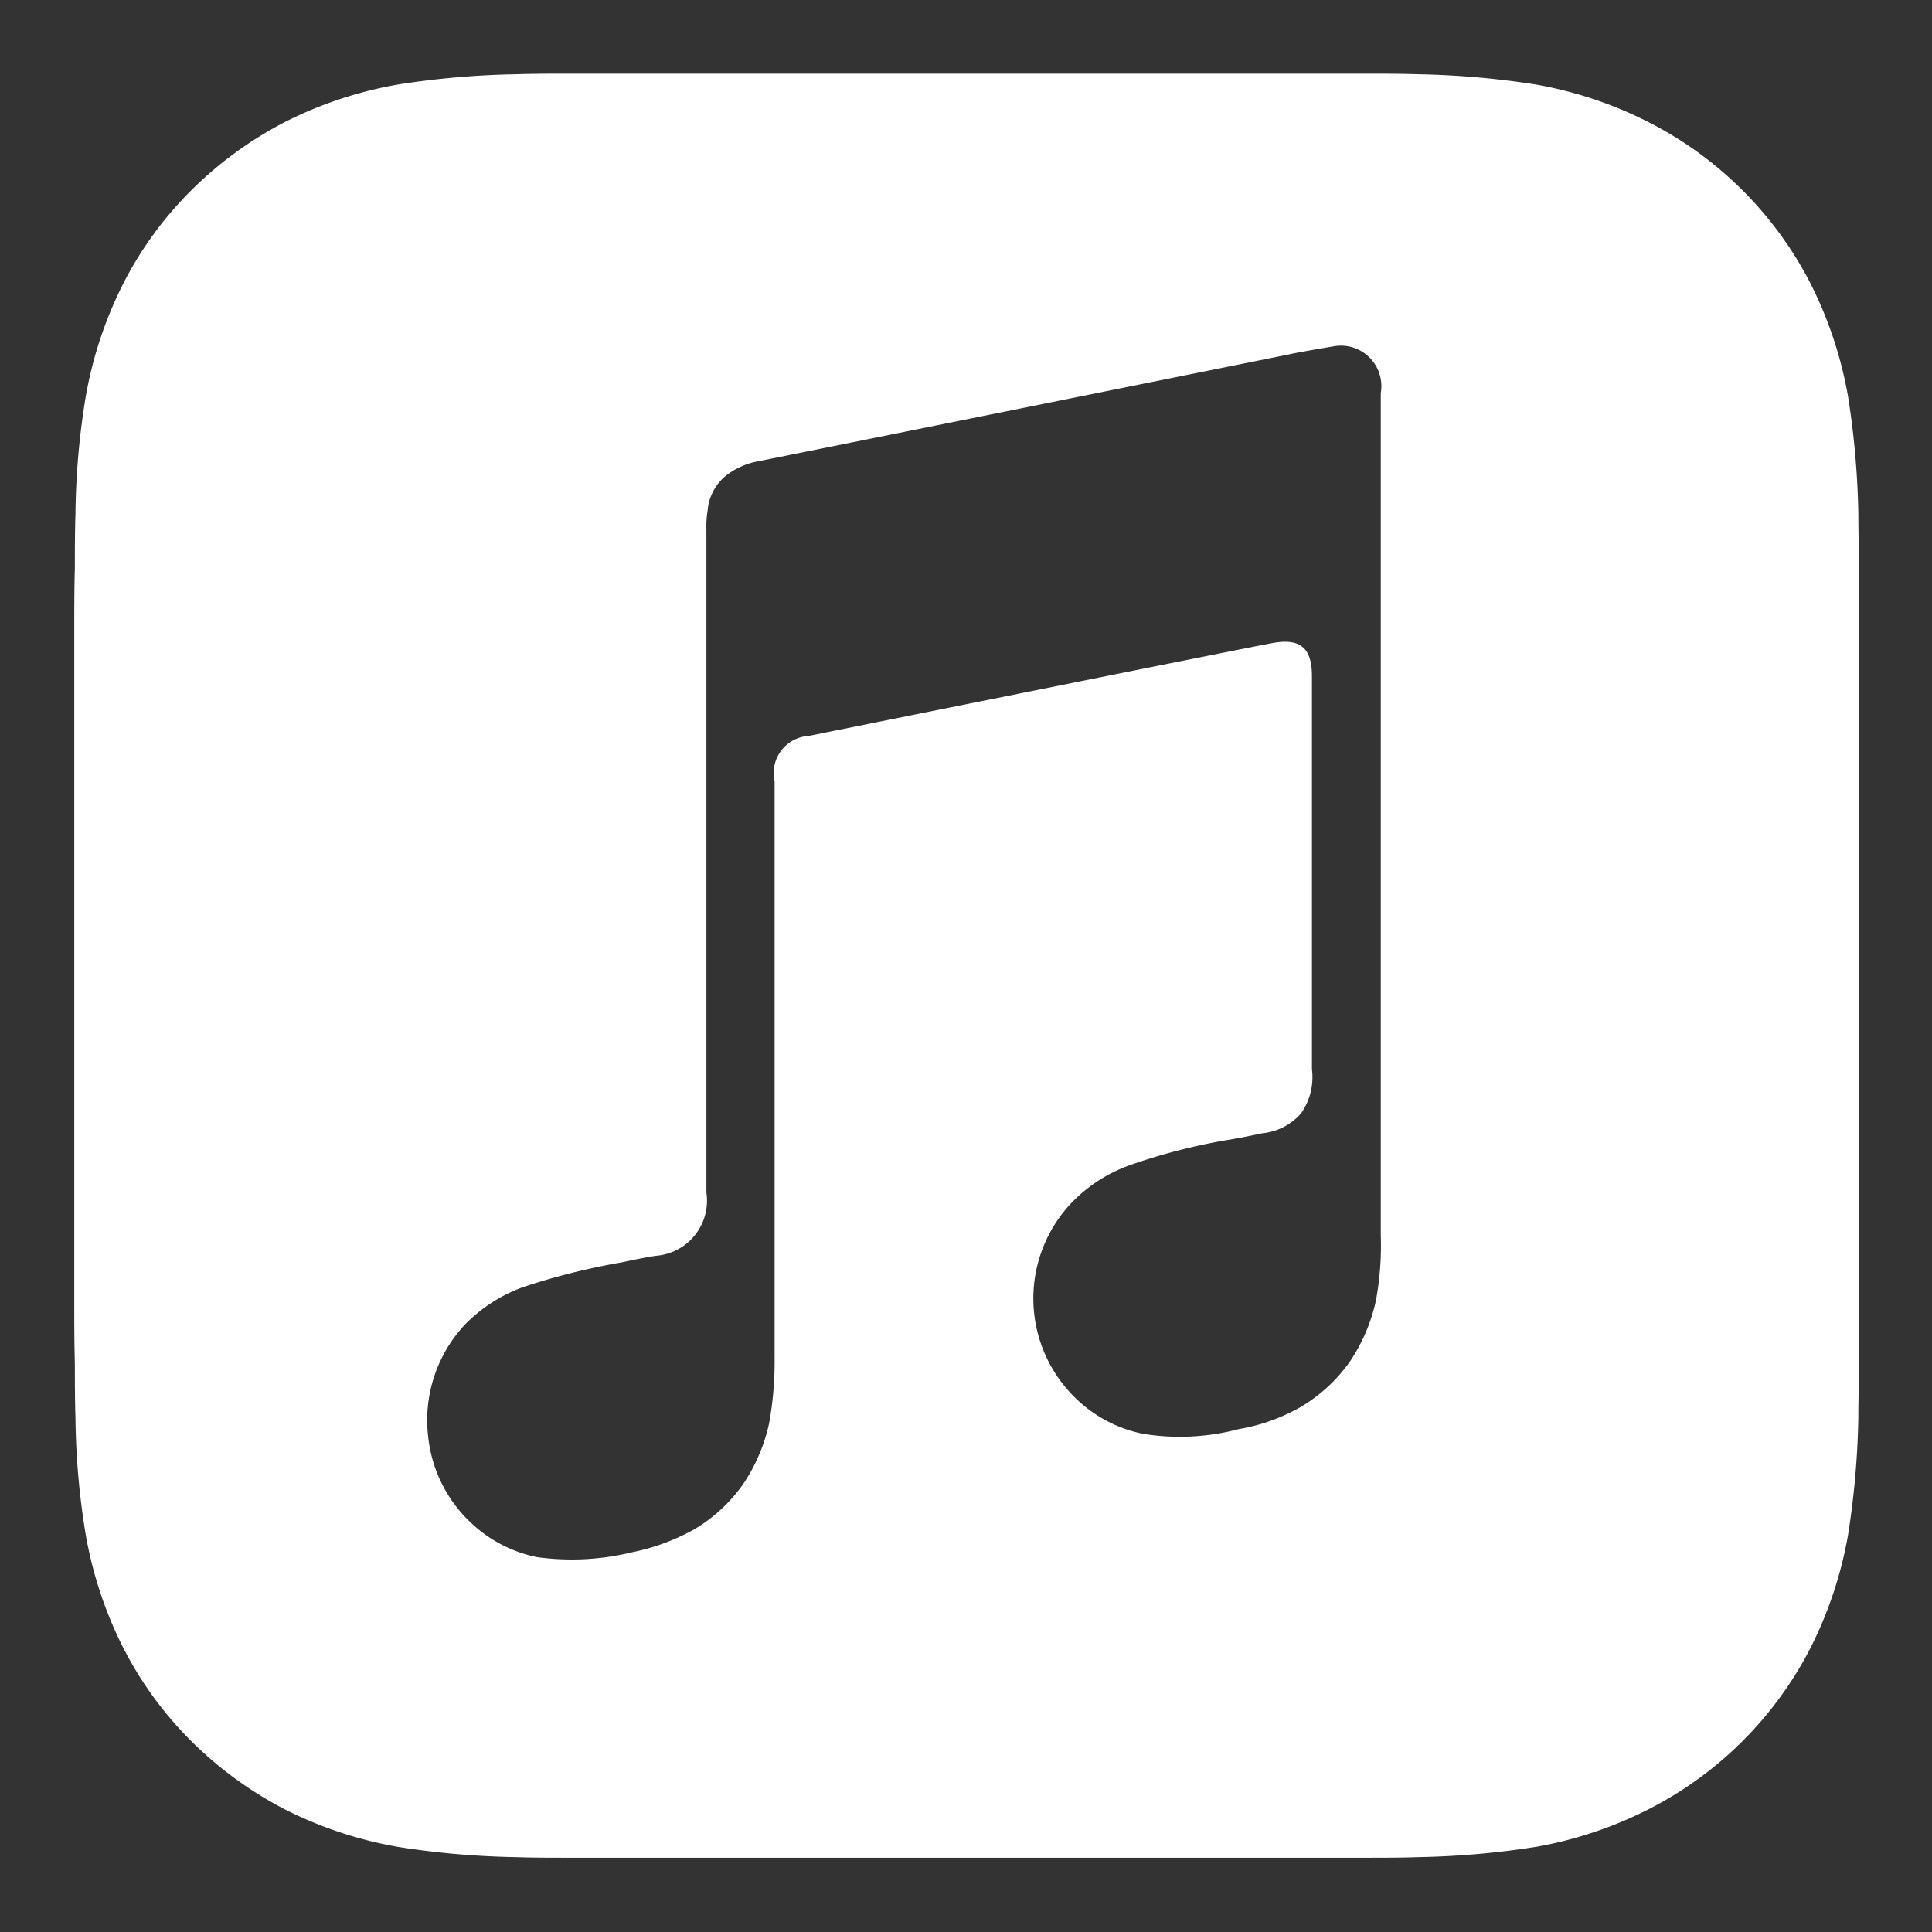 <svg xmlns="http://www.w3.org/2000/svg" width="32" height="32" viewBox="0 0 32 32">
  <rect x="0" y="0" width="32" height="32" fill="#333333" stroke="none"/>
  <defs>
    <style>
      .cls-1 {
        fill: #fff;
        fill-rule: evenodd;
      }
    </style>
  </defs>
  <path id="icon_music" class="cls-1" d="M1111.54,1925.37c0-.29-0.01-0.59-0.01-0.89a13.981,13.981,0,0,0-.17-1.94,6.7,6.7,0,0,0-.61-1.85,6.145,6.145,0,0,0-2.72-2.71,6.637,6.637,0,0,0-1.84-.61,14.117,14.117,0,0,0-1.94-.17c-0.3-.01-0.6-0.01-0.9-0.01h-13.18c-0.3,0-.59,0-0.89.01a13.981,13.981,0,0,0-1.94.17,6.7,6.7,0,0,0-1.85.61,6.312,6.312,0,0,0-1.57,1.14,6.07,6.07,0,0,0-1.14,1.57,6.7,6.7,0,0,0-.61,1.85,12.6,12.6,0,0,0-.17,1.94c-0.01.3-.01,0.6-0.01,0.89-0.01.36-.01,0.71-0.01,1.06v11.07c0,0.35,0,.7.01,1.06,0,0.29,0,.59.01,0.89a12.6,12.6,0,0,0,.17,1.94,6.7,6.7,0,0,0,.61,1.85,6.07,6.07,0,0,0,1.14,1.57,6.312,6.312,0,0,0,1.57,1.14,6.7,6.7,0,0,0,1.85.61,13.981,13.981,0,0,0,1.94.17c0.3,0.01.59,0.01,0.89,0.01h13.18c0.3,0,.6,0,0.9-0.01a14.117,14.117,0,0,0,1.94-.17,6.637,6.637,0,0,0,1.84-.61,6.145,6.145,0,0,0,2.72-2.71,6.7,6.7,0,0,0,.61-1.85,13.981,13.981,0,0,0,.17-1.94c0-.3.01-0.6,0.01-0.89v-13.19Zm-8.66-3.67c-0.07.01-.71,0.12-0.78,0.14l-8.79,1.77h0a1.219,1.219,0,0,0-.55.25,0.833,0.833,0,0,0-.29.57,1.565,1.565,0,0,0-.02.29v11a0.916,0.916,0,0,1-.84,1.05c-0.19.03-.38,0.07-0.57,0.11a11.19,11.19,0,0,0-1.63.41,2.574,2.574,0,0,0-.96.62,2.318,2.318,0,0,0-.61,1.84,2.282,2.282,0,0,0,.73,1.46,2.234,2.234,0,0,0,1.07.55,4.207,4.207,0,0,0,1.58-.08,3.558,3.558,0,0,0,1.03-.38,2.633,2.633,0,0,0,.81-0.75,2.912,2.912,0,0,0,.43-1.01,5.8,5.8,0,0,0,.09-1.09v-9.54a0.615,0.615,0,0,1,.56-0.75s7.3-1.47,7.64-1.53c0.48-.1.7,0.04,0.7,0.54v6.51a1.044,1.044,0,0,1-.18.73,0.976,0.976,0,0,1-.64.33c-0.19.04-.38,0.08-0.57,0.11a9.879,9.879,0,0,0-1.63.42,2.516,2.516,0,0,0-.95.61,2.3,2.3,0,0,0,.11,3.3,2.224,2.224,0,0,0,1.07.54,3.822,3.822,0,0,0,1.58-.08,3.1,3.1,0,0,0,1.03-.37,2.633,2.633,0,0,0,.81-0.75,2.912,2.912,0,0,0,.43-1.01,5.051,5.051,0,0,0,.08-1.09v-13.94A0.67,0.67,0,0,0,1102.88,1921.7Z" transform="translate(-1080.75 -1915.97)"/>
</svg>
